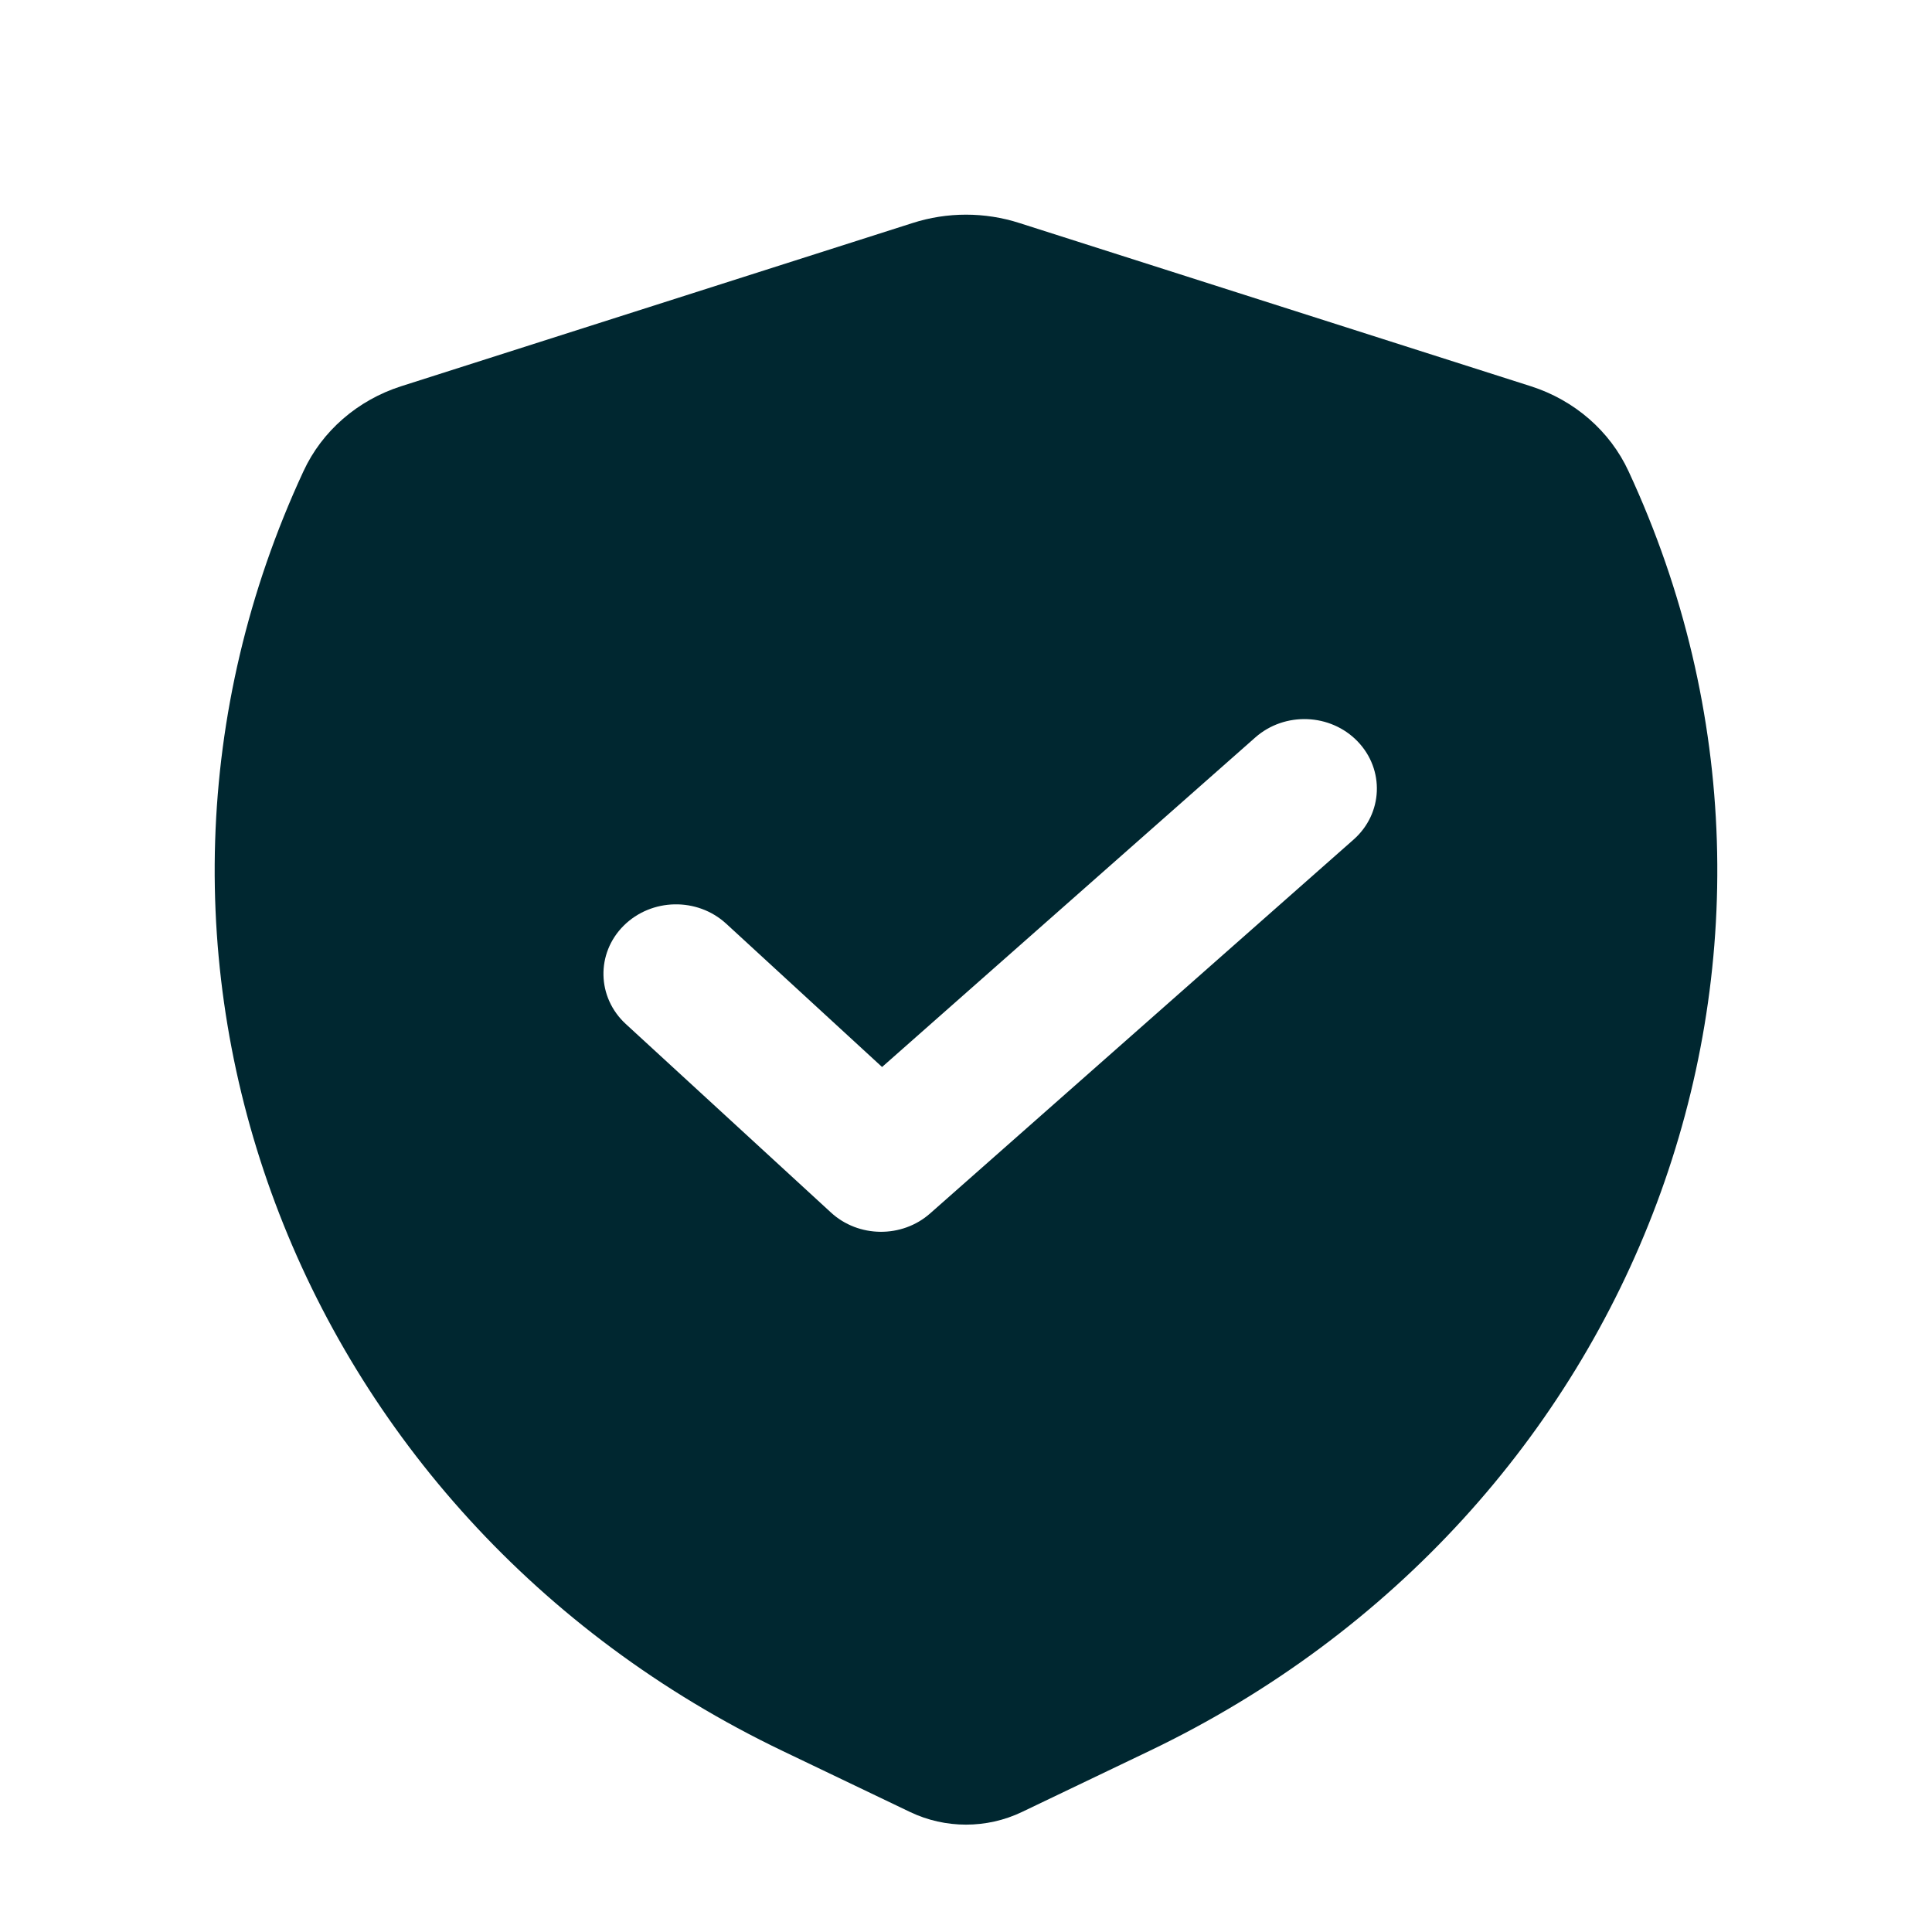 <?xml version="1.0" encoding="UTF-8"?>
<svg xmlns="http://www.w3.org/2000/svg" width="18" height="18" viewBox="0 0 18 18" fill="none">
  <path fill-rule="evenodd" clip-rule="evenodd" d="M9.498 2.078C9.175 1.974 8.825 1.974 8.502 2.078L3.736 3.599C3.331 3.729 3 4.016 2.827 4.391C0.749 8.869 2.716 14.121 7.291 16.313L8.479 16.882C8.807 17.039 9.193 17.039 9.521 16.882L10.709 16.313C15.284 14.121 17.251 8.869 15.173 4.391C15 4.016 14.669 3.729 14.264 3.599L9.498 2.078ZM12.61 7.823C12.885 7.581 12.902 7.171 12.649 6.908C12.396 6.645 11.969 6.629 11.695 6.871L8.218 9.941L6.766 8.606C6.496 8.358 6.069 8.367 5.81 8.625C5.552 8.883 5.561 9.292 5.83 9.54L7.741 11.296C7.998 11.533 8.404 11.537 8.666 11.305L12.61 7.823Z" fill="#002730"></path>
</svg>
